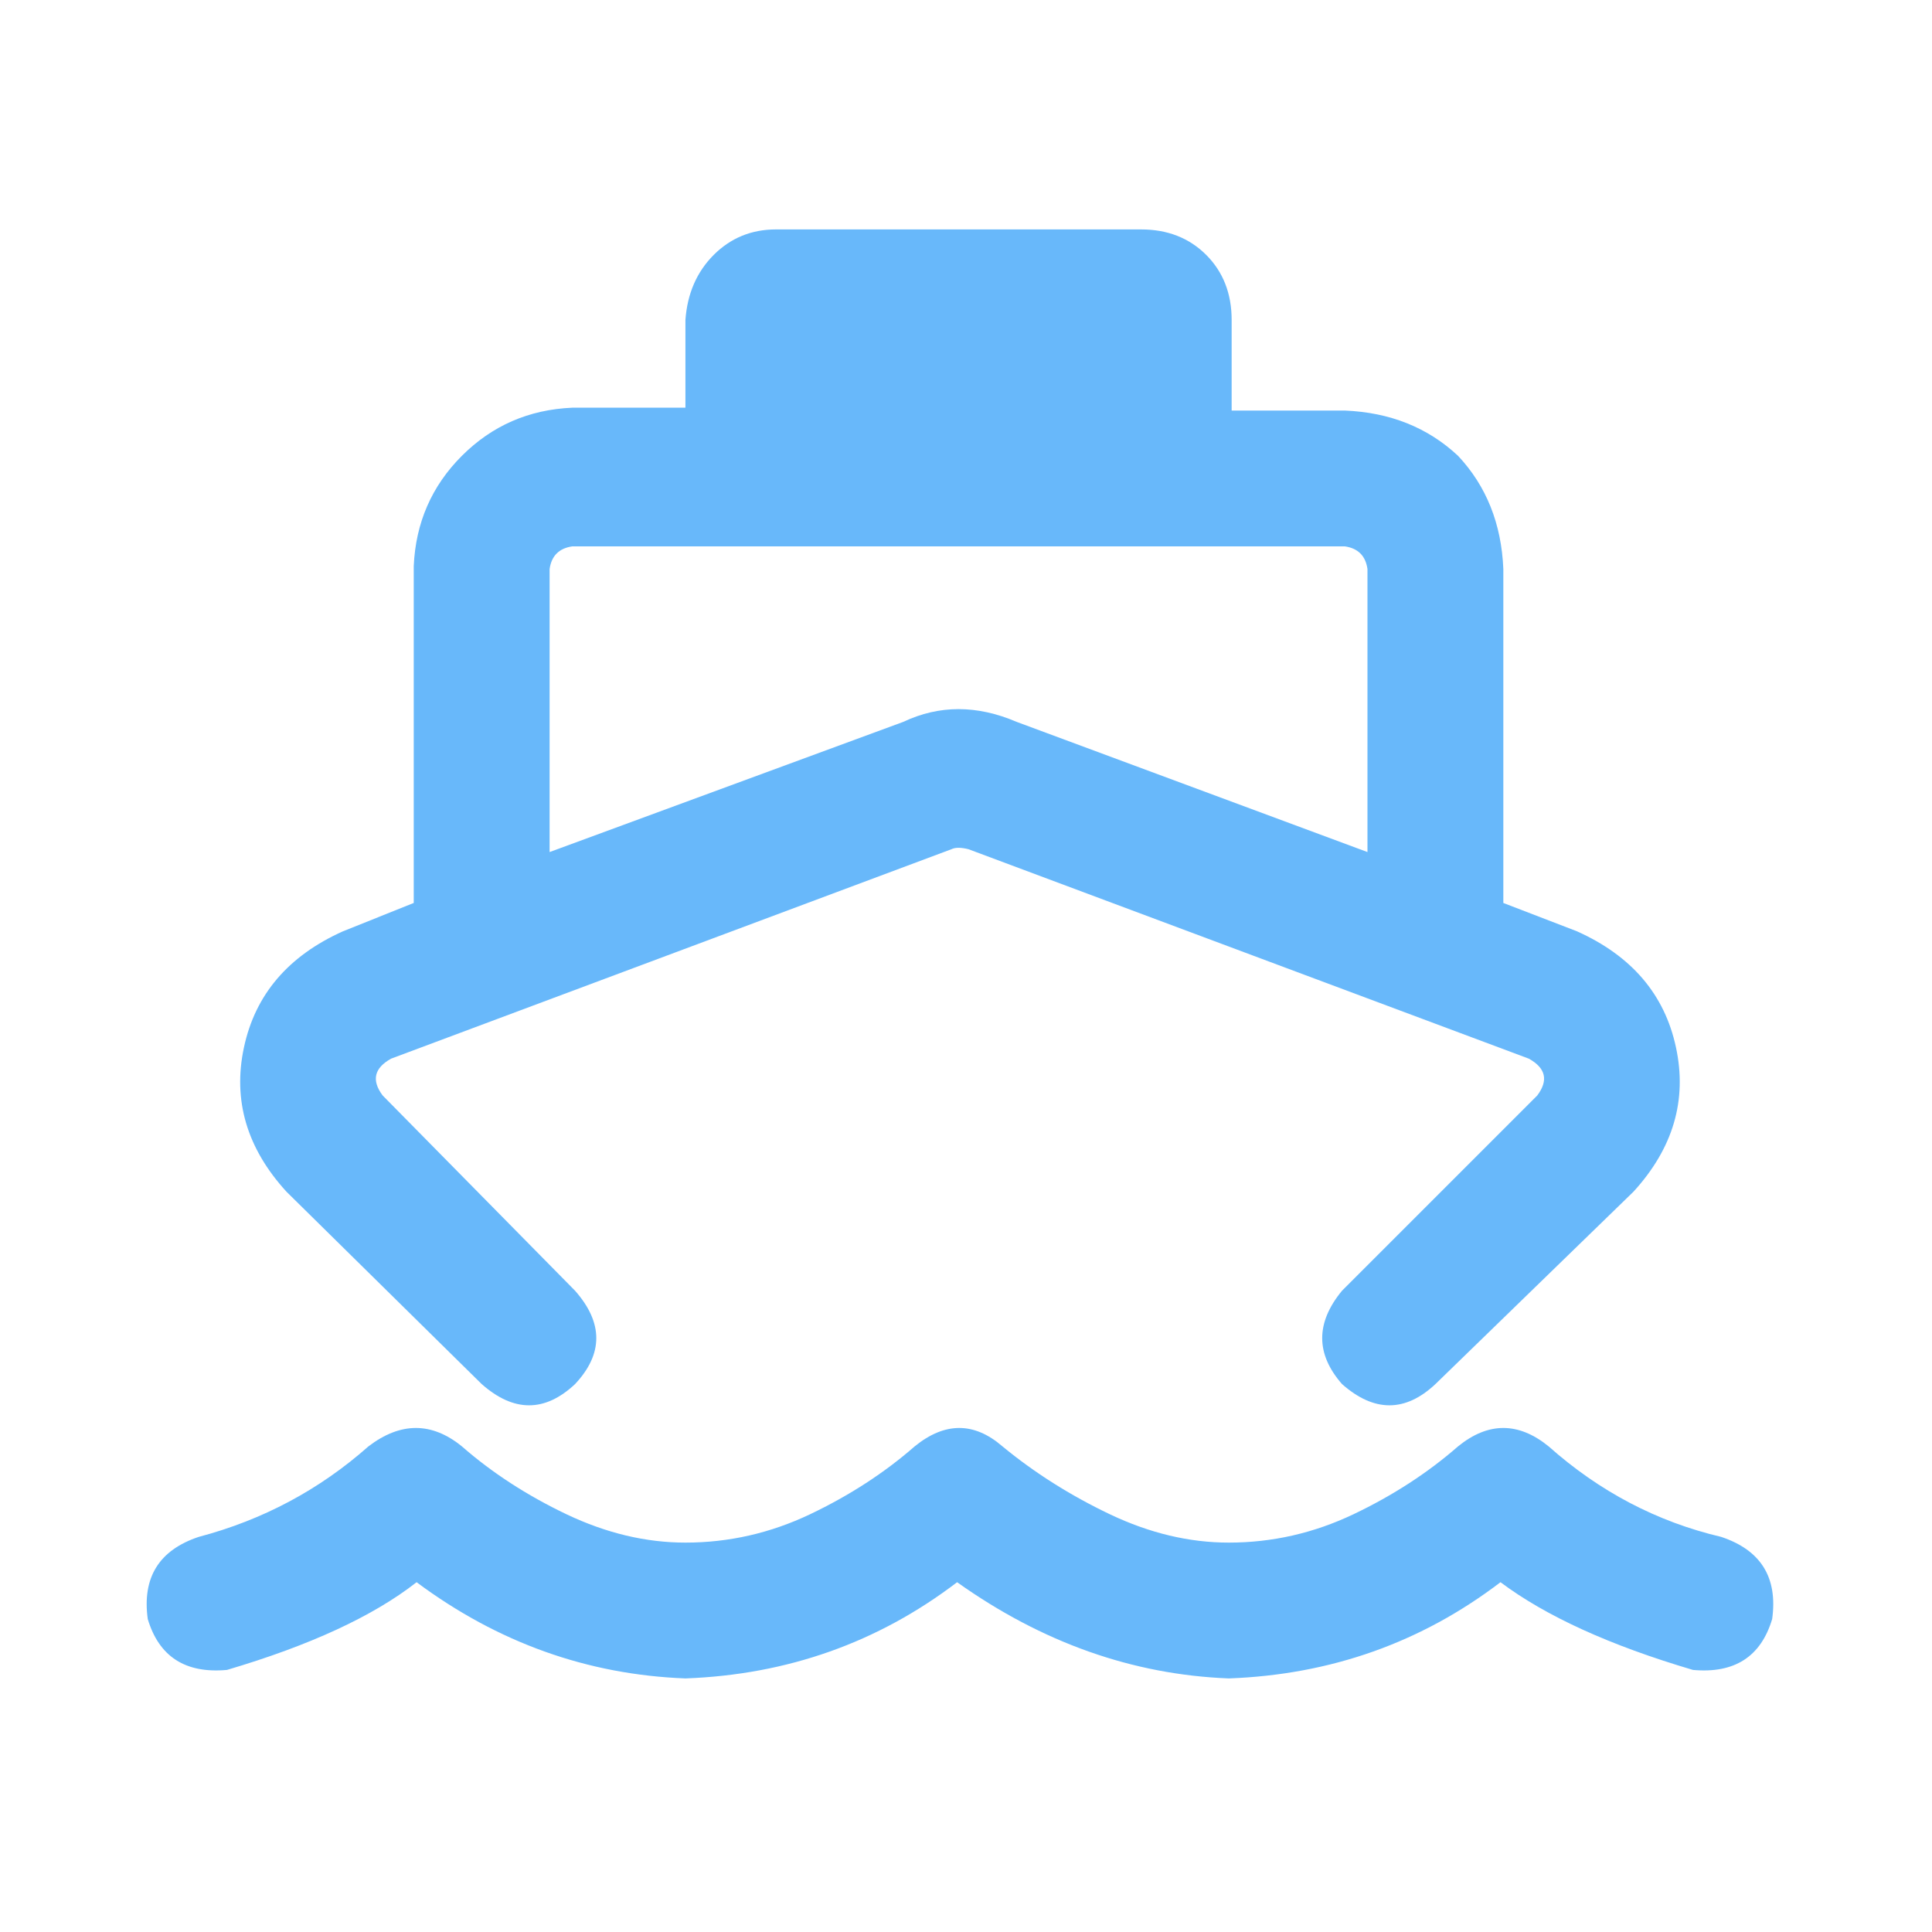 <svg xmlns="http://www.w3.org/2000/svg" fill="none" viewBox="0 0 40 40" height="40" width="40">
<path fill="#68B8FA" d="M14.191 6.625C14.23 6.078 14.426 5.629 14.777 5.277C15.129 4.926 15.559 4.75 16.066 4.75H23.625C24.172 4.75 24.621 4.926 24.973 5.277C25.324 5.629 25.5 6.078 25.5 6.625V8.5H27.844C28.781 8.539 29.562 8.852 30.188 9.438C30.773 10.062 31.086 10.844 31.125 11.781V18.695L32.648 19.281C33.781 19.789 34.465 20.59 34.699 21.684C34.934 22.777 34.641 23.773 33.82 24.672L29.719 28.656C29.094 29.242 28.449 29.242 27.785 28.656C27.238 28.031 27.238 27.387 27.785 26.723L31.828 22.68C32.062 22.367 32.004 22.113 31.652 21.918L20.051 17.582C19.895 17.543 19.777 17.543 19.699 17.582L8.098 21.918C7.746 22.113 7.688 22.367 7.922 22.68L11.906 26.723C12.492 27.387 12.492 28.031 11.906 28.656C11.281 29.242 10.637 29.242 9.973 28.656L5.93 24.672C5.109 23.773 4.816 22.777 5.051 21.684C5.285 20.59 5.969 19.789 7.102 19.281L8.566 18.695V11.723C8.605 10.824 8.938 10.062 9.562 9.438C10.188 8.812 10.949 8.48 11.848 8.441H14.191V6.625ZM11.379 17.641L18.703 14.945C19.445 14.594 20.227 14.594 21.047 14.945L28.312 17.641V11.781C28.273 11.508 28.117 11.352 27.844 11.312H11.848C11.574 11.352 11.418 11.508 11.379 11.781V17.641ZM14.191 31.938C15.09 31.938 15.949 31.742 16.77 31.352C17.59 30.961 18.312 30.492 18.938 29.945C19.562 29.438 20.168 29.438 20.754 29.945C21.418 30.492 22.16 30.961 22.98 31.352C23.801 31.742 24.621 31.938 25.441 31.938C26.34 31.938 27.199 31.742 28.02 31.352C28.84 30.961 29.562 30.492 30.188 29.945C30.812 29.438 31.438 29.438 32.062 29.945C33.117 30.883 34.309 31.508 35.637 31.82C36.457 32.094 36.809 32.66 36.691 33.52C36.457 34.301 35.91 34.652 35.051 34.574C33.332 34.066 32.004 33.461 31.066 32.758C29.426 34.008 27.551 34.672 25.441 34.75C23.449 34.672 21.574 34.008 19.816 32.758C18.176 34.008 16.301 34.672 14.191 34.75C12.16 34.672 10.305 34.008 8.625 32.758C7.727 33.461 6.418 34.066 4.699 34.574C3.84 34.652 3.293 34.301 3.059 33.52C2.941 32.66 3.293 32.094 4.113 31.82C5.441 31.469 6.613 30.844 7.629 29.945C8.293 29.438 8.938 29.438 9.562 29.945C10.188 30.492 10.91 30.961 11.73 31.352C12.551 31.742 13.371 31.938 14.191 31.938Z"></path>
</svg>
